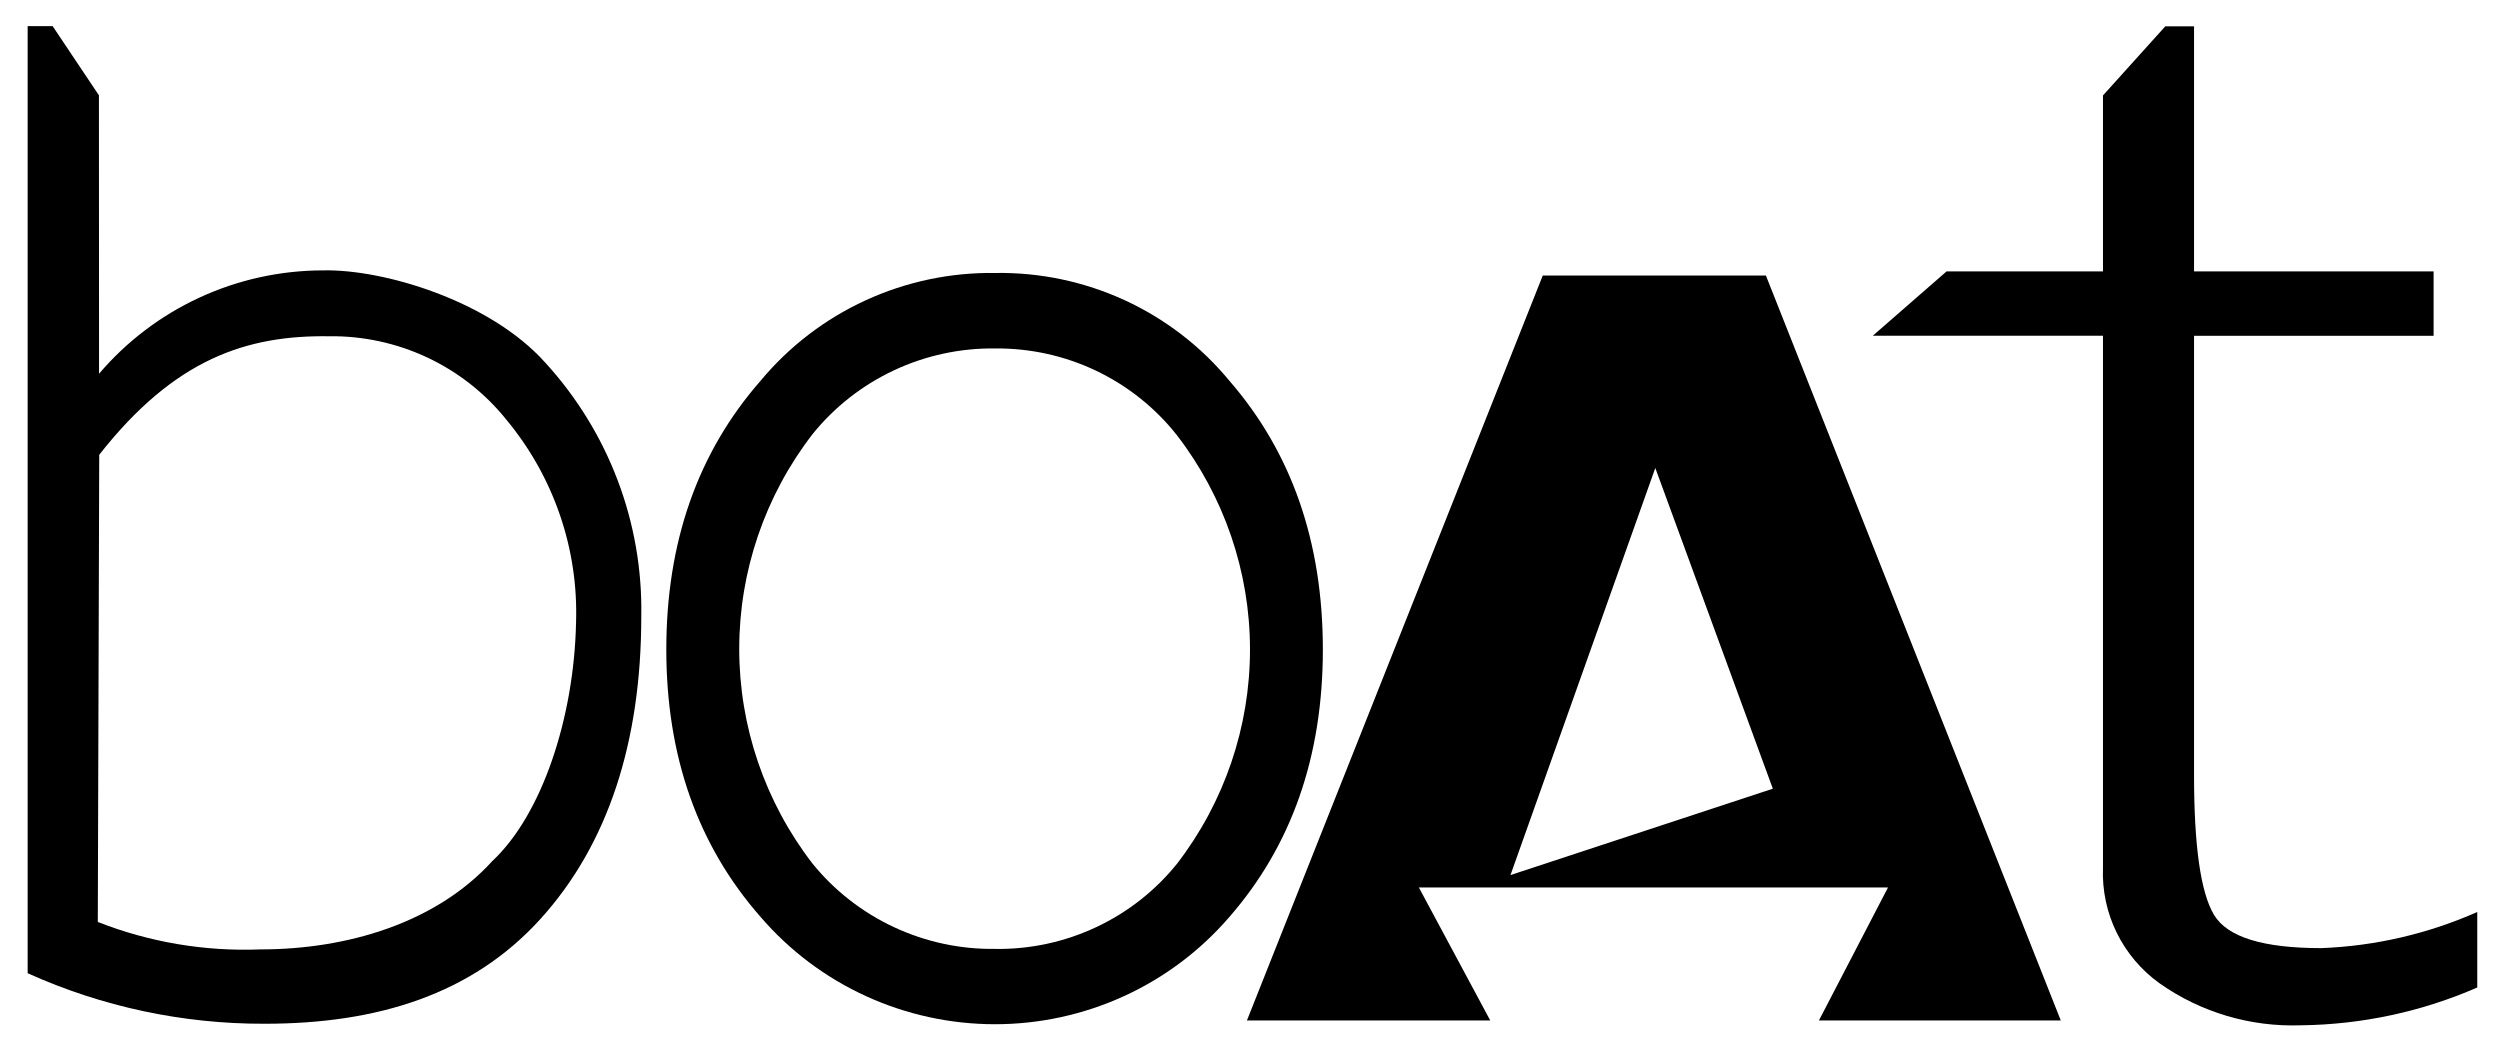 <svg width="84" height="35" viewBox="0 0 84 35" fill="none" xmlns="http://www.w3.org/2000/svg">
<path d="M33.445 9.172C34.945 9.148 36.431 9.462 37.792 10.088C39.153 10.715 40.354 11.639 41.305 12.791C43.401 15.204 44.448 18.215 44.448 21.823C44.448 25.413 43.401 28.409 41.305 30.812C40.332 31.942 39.125 32.849 37.766 33.47C36.407 34.092 34.928 34.414 33.431 34.414C31.935 34.414 30.456 34.092 29.097 33.47C27.738 32.849 26.531 31.942 25.558 30.812C23.445 28.408 22.388 25.411 22.388 21.823C22.388 18.212 23.445 15.202 25.558 12.791C26.516 11.639 27.721 10.716 29.087 10.09C30.452 9.463 31.941 9.15 33.445 9.172ZM33.445 31.884C34.615 31.9 35.773 31.65 36.831 31.153C37.889 30.657 38.818 29.927 39.549 29.02C41.141 26.951 42.002 24.419 42 21.816C41.998 19.212 41.133 16.681 39.538 14.615C38.814 13.7 37.888 12.962 36.832 12.458C35.776 11.954 34.617 11.698 33.445 11.708C32.268 11.692 31.103 11.943 30.039 12.442C28.974 12.941 28.038 13.674 27.302 14.586C25.704 16.657 24.838 19.193 24.838 21.802C24.838 24.412 25.704 26.948 27.302 29.019C28.04 29.928 28.977 30.658 30.041 31.154C31.105 31.65 32.269 31.9 33.445 31.883" fill="black"/>
<path d="M73.72 0.885V9.12H81.769V11.282H73.72V26.049C73.72 28.427 73.943 29.991 74.39 30.738C74.836 31.485 76.038 31.858 77.994 31.857C79.803 31.788 81.583 31.375 83.236 30.643V33.18C81.367 33.995 79.351 34.427 77.309 34.45C75.615 34.51 73.949 34.016 72.566 33.043C71.95 32.602 71.453 32.016 71.121 31.338C70.788 30.66 70.63 29.911 70.66 29.157V11.281H62.925L65.406 9.118H70.66V3.207L72.753 0.885H73.72Z" fill="black"/>
<path d="M69.242 34.287H61.116L63.437 29.819H47.674L50.072 34.287H41.897L51.837 9.257H59.334L69.242 34.287ZM59.567 26.5L55.618 15.724L50.752 29.402L59.567 26.5Z" fill="black"/>
<path d="M0.929 32.7V0.877H1.768L3.324 3.203L3.328 12.558C4.252 11.472 5.402 10.6 6.7 10C7.997 9.4 9.41 9.088 10.841 9.085C12.886 9.035 16.456 10.107 18.311 12.174C20.449 14.506 21.606 17.561 21.547 20.714C21.547 24.901 20.446 28.357 18.155 30.882C15.864 33.406 12.691 34.398 8.894 34.398C6.147 34.407 3.43 33.828 0.929 32.7ZM3.334 15.281L3.286 30.978C5.023 31.66 6.883 31.974 8.749 31.9C11.652 31.9 14.643 31.02 16.54 28.933C18.209 27.379 19.289 24.116 19.355 20.922C19.438 18.449 18.61 16.03 17.028 14.119C16.315 13.225 15.405 12.506 14.368 12.017C13.331 11.528 12.195 11.282 11.047 11.298C8.309 11.263 5.877 12.038 3.334 15.281Z" fill="black"/>
</svg>
